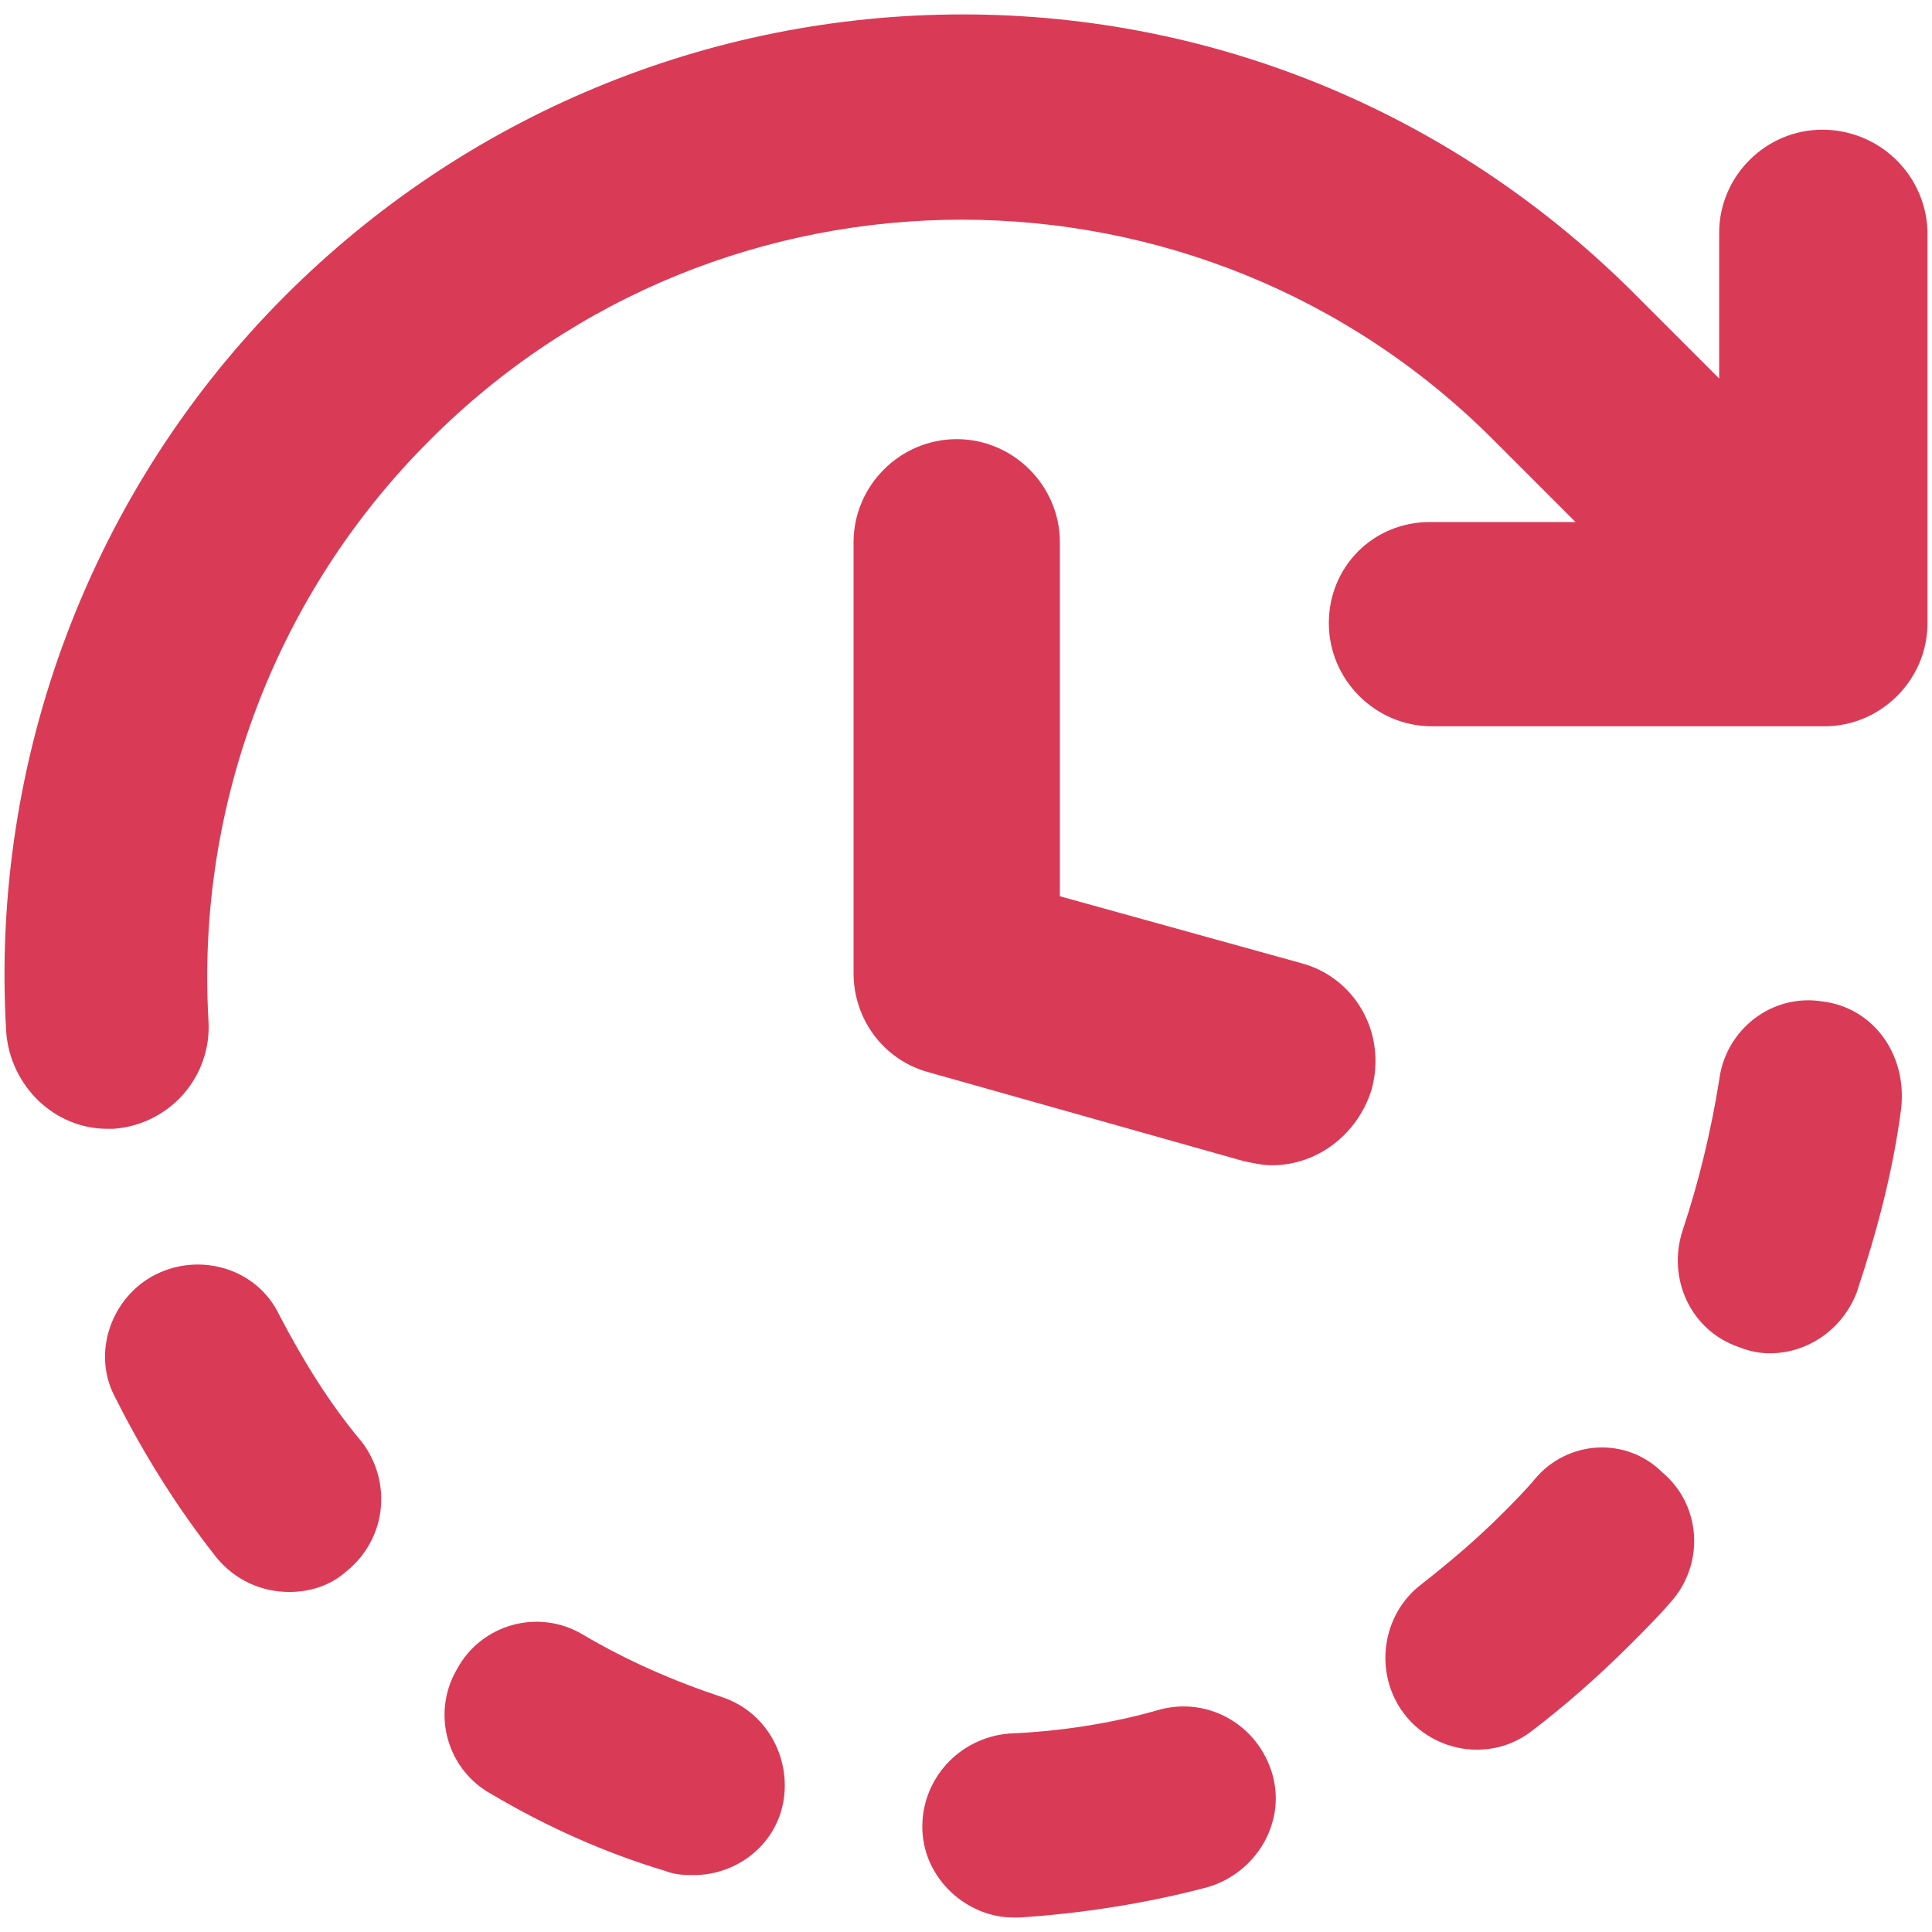 <?xml version="1.0" encoding="utf-8"?>
<!-- Generator: Adobe Illustrator 17.0.0, SVG Export Plug-In . SVG Version: 6.00 Build 0)  -->
<!DOCTYPE svg PUBLIC "-//W3C//DTD SVG 1.0//EN" "http://www.w3.org/TR/2001/REC-SVG-20010904/DTD/svg10.dtd">
<svg version="1.0" id="Layer_1" xmlns="http://www.w3.org/2000/svg" xmlns:xlink="http://www.w3.org/1999/xlink" x="0px" y="0px"
	 width="30px" height="30px" viewBox="0 0 30 30" enable-background="new 0 0 30 30" xml:space="preserve">
<g>
	<path fill="#D93B56" d="M28.297,2.014c-0.879,0-1.602,0.722-1.602,1.602v2.261l-1.256-1.256c-2.795-2.826-6.532-4.397-10.489-4.397
		S7.225,1.795,4.43,4.59c-3.015,3.015-4.585,7.191-4.334,11.431c0.063,0.848,0.754,1.507,1.57,1.507c0.031,0,0.063,0,0.094,0
		c0.879-0.063,1.539-0.817,1.476-1.696c-0.188-3.36,1.068-6.626,3.423-8.982c4.554-4.585,11.996-4.585,16.55,0l1.256,1.256h-2.261
		c-0.879,0-1.57,0.691-1.57,1.57s0.722,1.602,1.602,1.602h6.092c0.879,0,1.602-0.722,1.602-1.602V3.585
		C29.899,2.705,29.176,2.014,28.297,2.014z"/>
	<path fill="#D93B56" d="M20.195,14.953l-3.737-1.036V8.421c0-0.879-0.722-1.602-1.602-1.602s-1.602,0.722-1.602,1.602v6.689
		c0,0.722,0.471,1.35,1.162,1.539l4.899,1.382c0.157,0.031,0.283,0.063,0.44,0.063c0.691,0,1.319-0.471,1.539-1.162
		C21.545,16.052,21.043,15.173,20.195,14.953z"/>
	<path fill="#D93B56" d="M11.213,26.353c-0.754-0.251-1.476-0.565-2.167-0.974c-0.691-0.408-1.57-0.157-1.947,0.534
		c-0.408,0.691-0.157,1.57,0.534,1.947c0.848,0.502,1.759,0.911,2.701,1.193c0.157,0.063,0.314,0.063,0.44,0.063
		c0.597,0,1.162-0.377,1.35-0.974C12.344,27.42,11.967,26.604,11.213,26.353z"/>
	<path fill="#D93B56" d="M4.336,20.417c-0.345-0.722-1.225-0.974-1.916-0.628c-0.691,0.345-1.005,1.225-0.628,1.916
		c0.44,0.879,0.974,1.727,1.57,2.481c0.283,0.345,0.691,0.534,1.131,0.534c0.314,0,0.628-0.094,0.879-0.314
		c0.628-0.502,0.722-1.382,0.251-2.01C5.121,21.799,4.713,21.139,4.336,20.417z"/>
	<path fill="#D93B56" d="M28.297,15.55c-0.785-0.126-1.507,0.44-1.602,1.225c-0.126,0.785-0.314,1.57-0.565,2.324
		c-0.251,0.754,0.126,1.57,0.879,1.821c0.157,0.063,0.314,0.094,0.471,0.094c0.597,0,1.131-0.377,1.35-0.942
		c0.314-0.942,0.565-1.884,0.691-2.858C29.616,16.366,29.082,15.644,28.297,15.55z"/>
	<path fill="#D93B56" d="M23.838,22.961c-0.157,0.188-0.345,0.377-0.502,0.534c-0.408,0.408-0.817,0.754-1.256,1.099
		c-0.628,0.471-0.754,1.382-0.283,2.01c0.283,0.377,0.722,0.565,1.131,0.565c0.314,0,0.597-0.094,0.848-0.283
		c0.534-0.408,1.036-0.848,1.539-1.35c0.22-0.22,0.44-0.44,0.628-0.659c0.534-0.597,0.471-1.507-0.126-2.01
		C25.251,22.301,24.34,22.364,23.838,22.961z"/>
	<path fill="#D93B56" d="M18.028,26.541c-0.754,0.22-1.57,0.345-2.355,0.377c-0.785,0.063-1.382,0.722-1.35,1.507
		c0.031,0.754,0.691,1.35,1.413,1.35c0.031,0,0.063,0,0.094,0c0.974-0.063,1.978-0.22,2.921-0.471
		c0.754-0.22,1.225-1.005,1.005-1.759C19.535,26.792,18.782,26.353,18.028,26.541z"/>
</g>
</svg>
